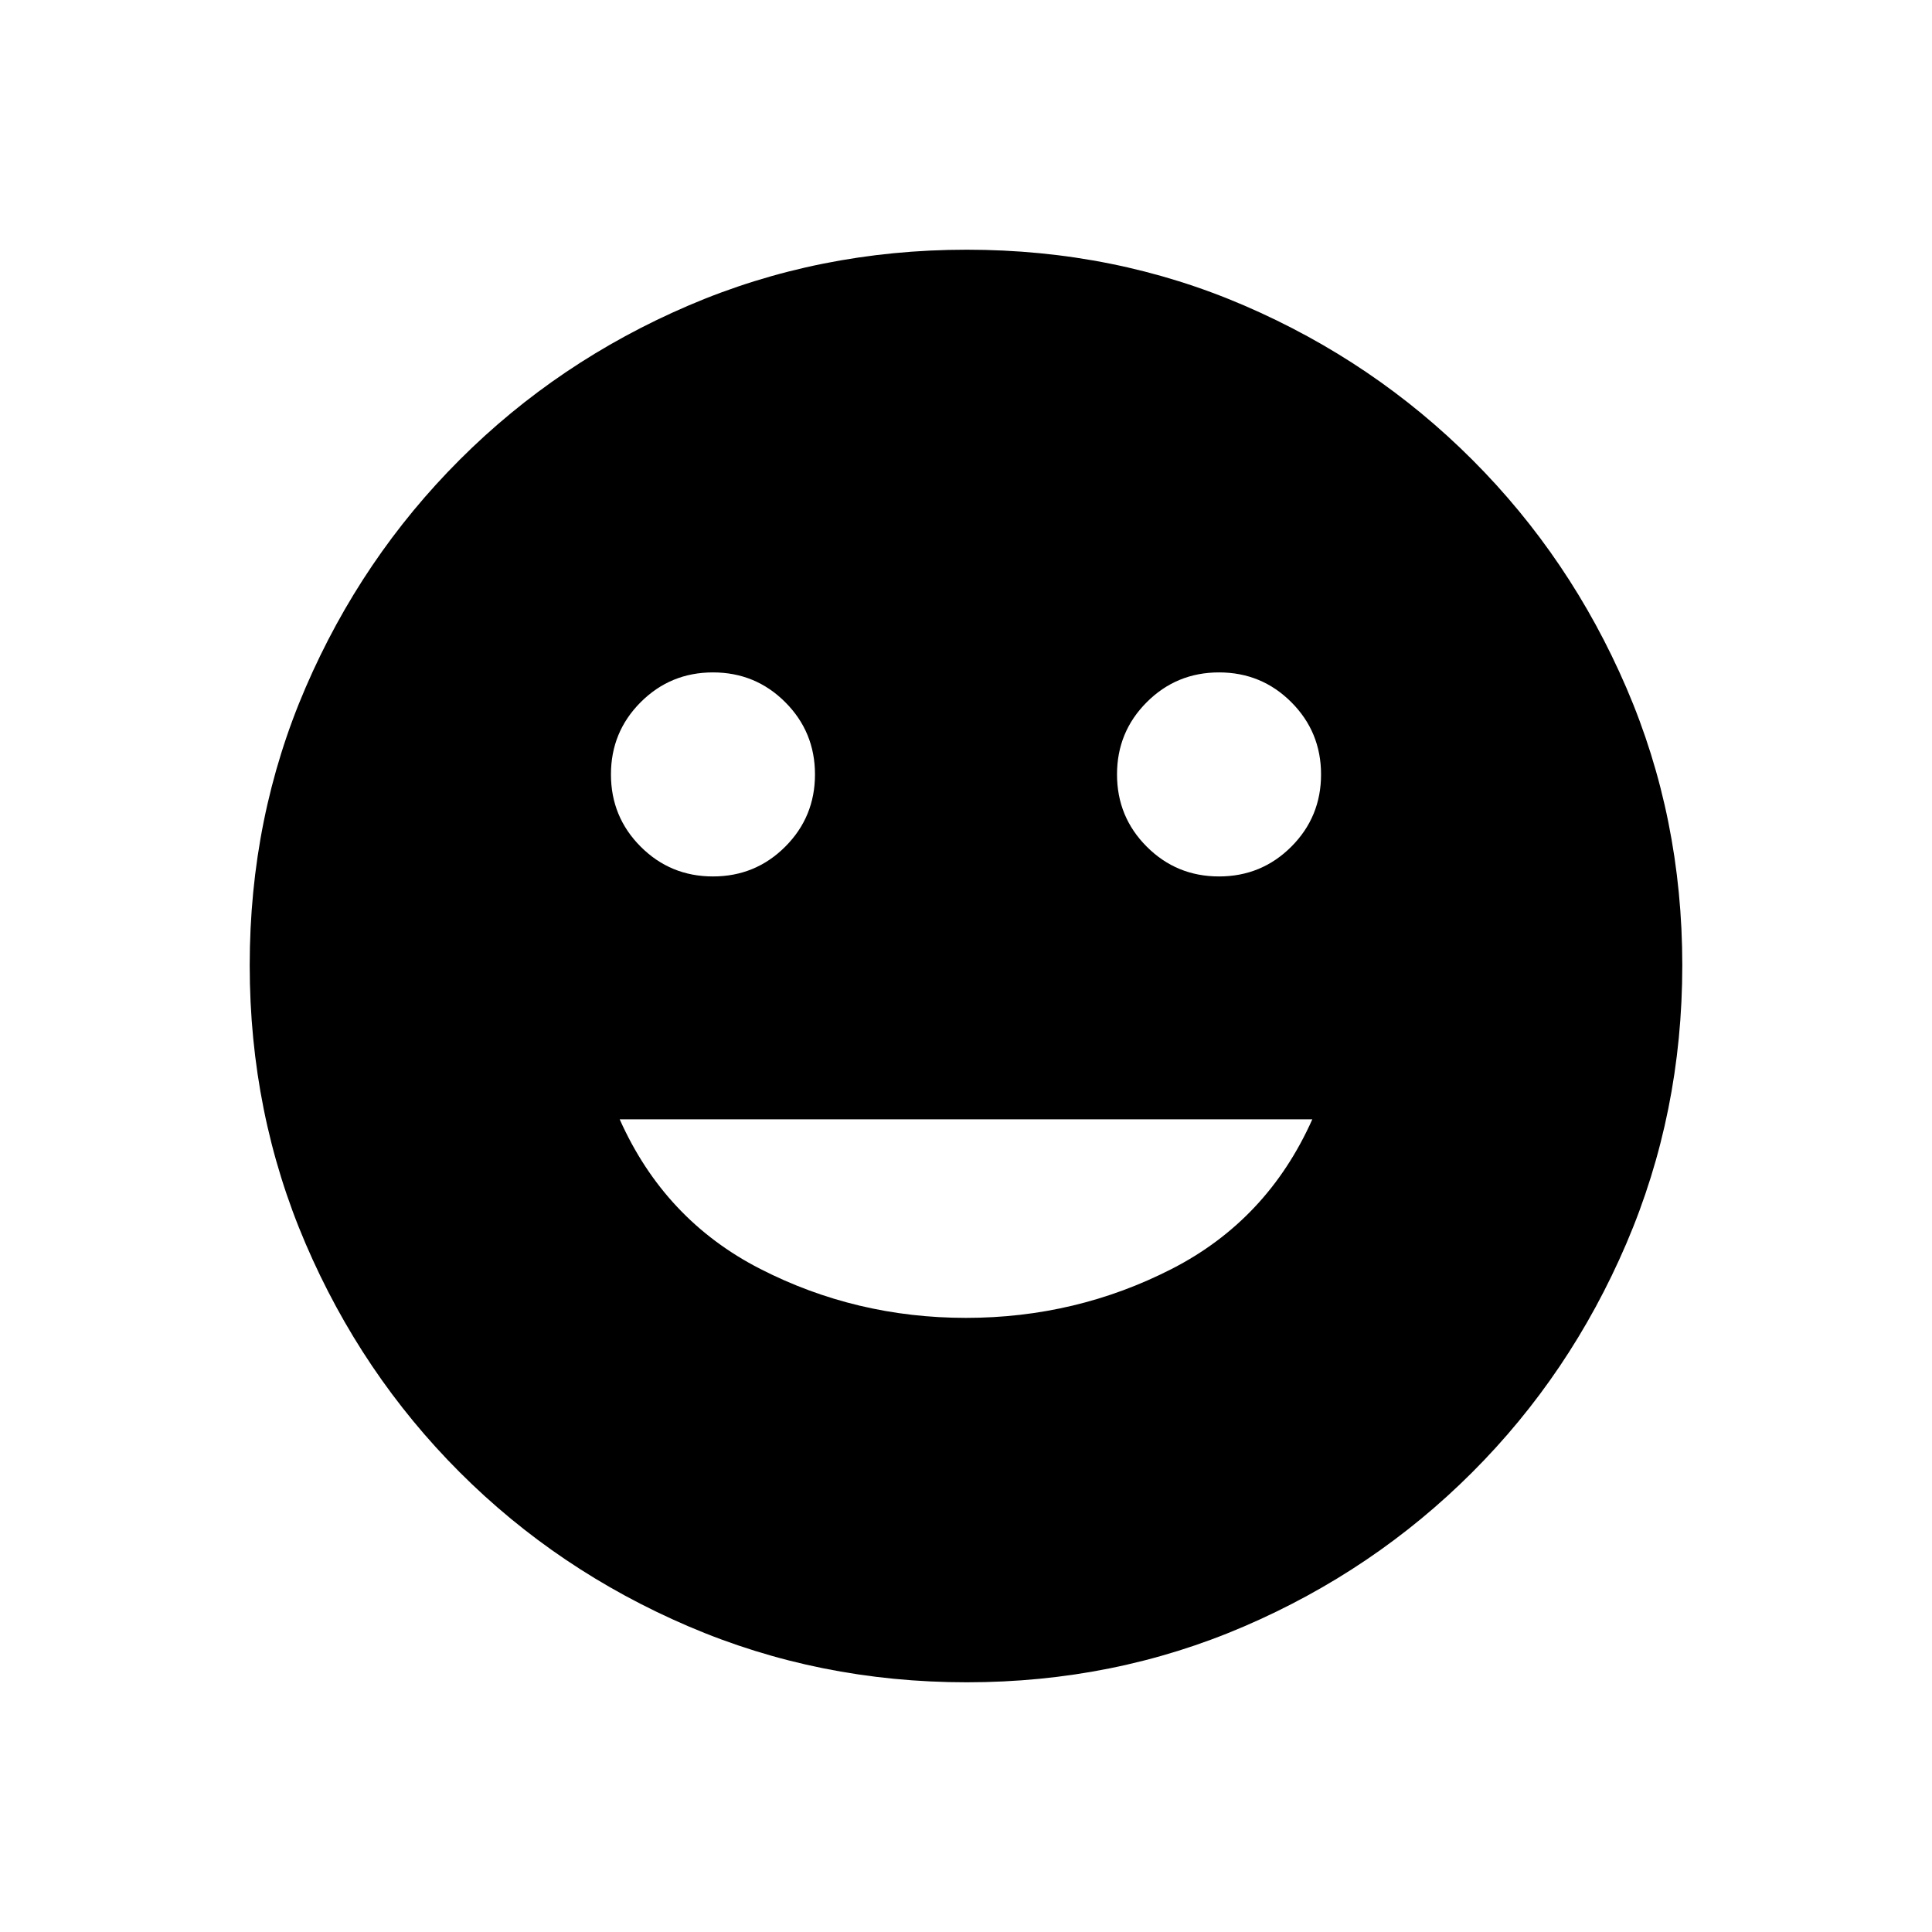 <svg xmlns="http://www.w3.org/2000/svg" height="20" viewBox="0 -960 960 960" width="20"><path d="M605.726-524.501q21.12 0 35.908-14.783 14.788-14.784 14.788-35.904 0-21.119-14.783-35.908-14.784-14.788-35.904-14.788-21.12 0-35.908 14.784-14.788 14.783-14.788 35.903 0 21.12 14.784 35.908 14.783 14.788 35.903 14.788Zm-251.461 0q21.12 0 35.908-14.783 14.788-14.784 14.788-35.904 0-21.119-14.784-35.908-14.783-14.788-35.903-14.788-21.12 0-35.908 14.784-14.788 14.783-14.788 35.903 0 21.12 14.783 35.908 14.784 14.788 35.904 14.788ZM480-305.155q54.692 0 102.23-24.326 47.538-24.327 69.846-74.327H307.924q22.308 50 69.846 74.327 47.538 24.326 102.23 24.326Zm.367 181.077q-73.427 0-138.341-27.825-64.914-27.824-113.652-76.595-48.738-48.77-76.517-113.513-27.779-64.744-27.779-138.356 0-73.693 27.825-138.107 27.824-64.414 76.595-113.152 48.77-48.738 113.513-76.517 64.744-27.779 138.356-27.779 73.693 0 138.107 27.825 64.414 27.824 113.152 76.595 48.738 48.77 76.517 113.28 27.779 64.509 27.779 137.855 0 73.427-27.825 138.341-27.824 64.914-76.595 113.652-48.77 48.738-113.28 76.517-64.509 27.779-137.855 27.779Z"/></svg>